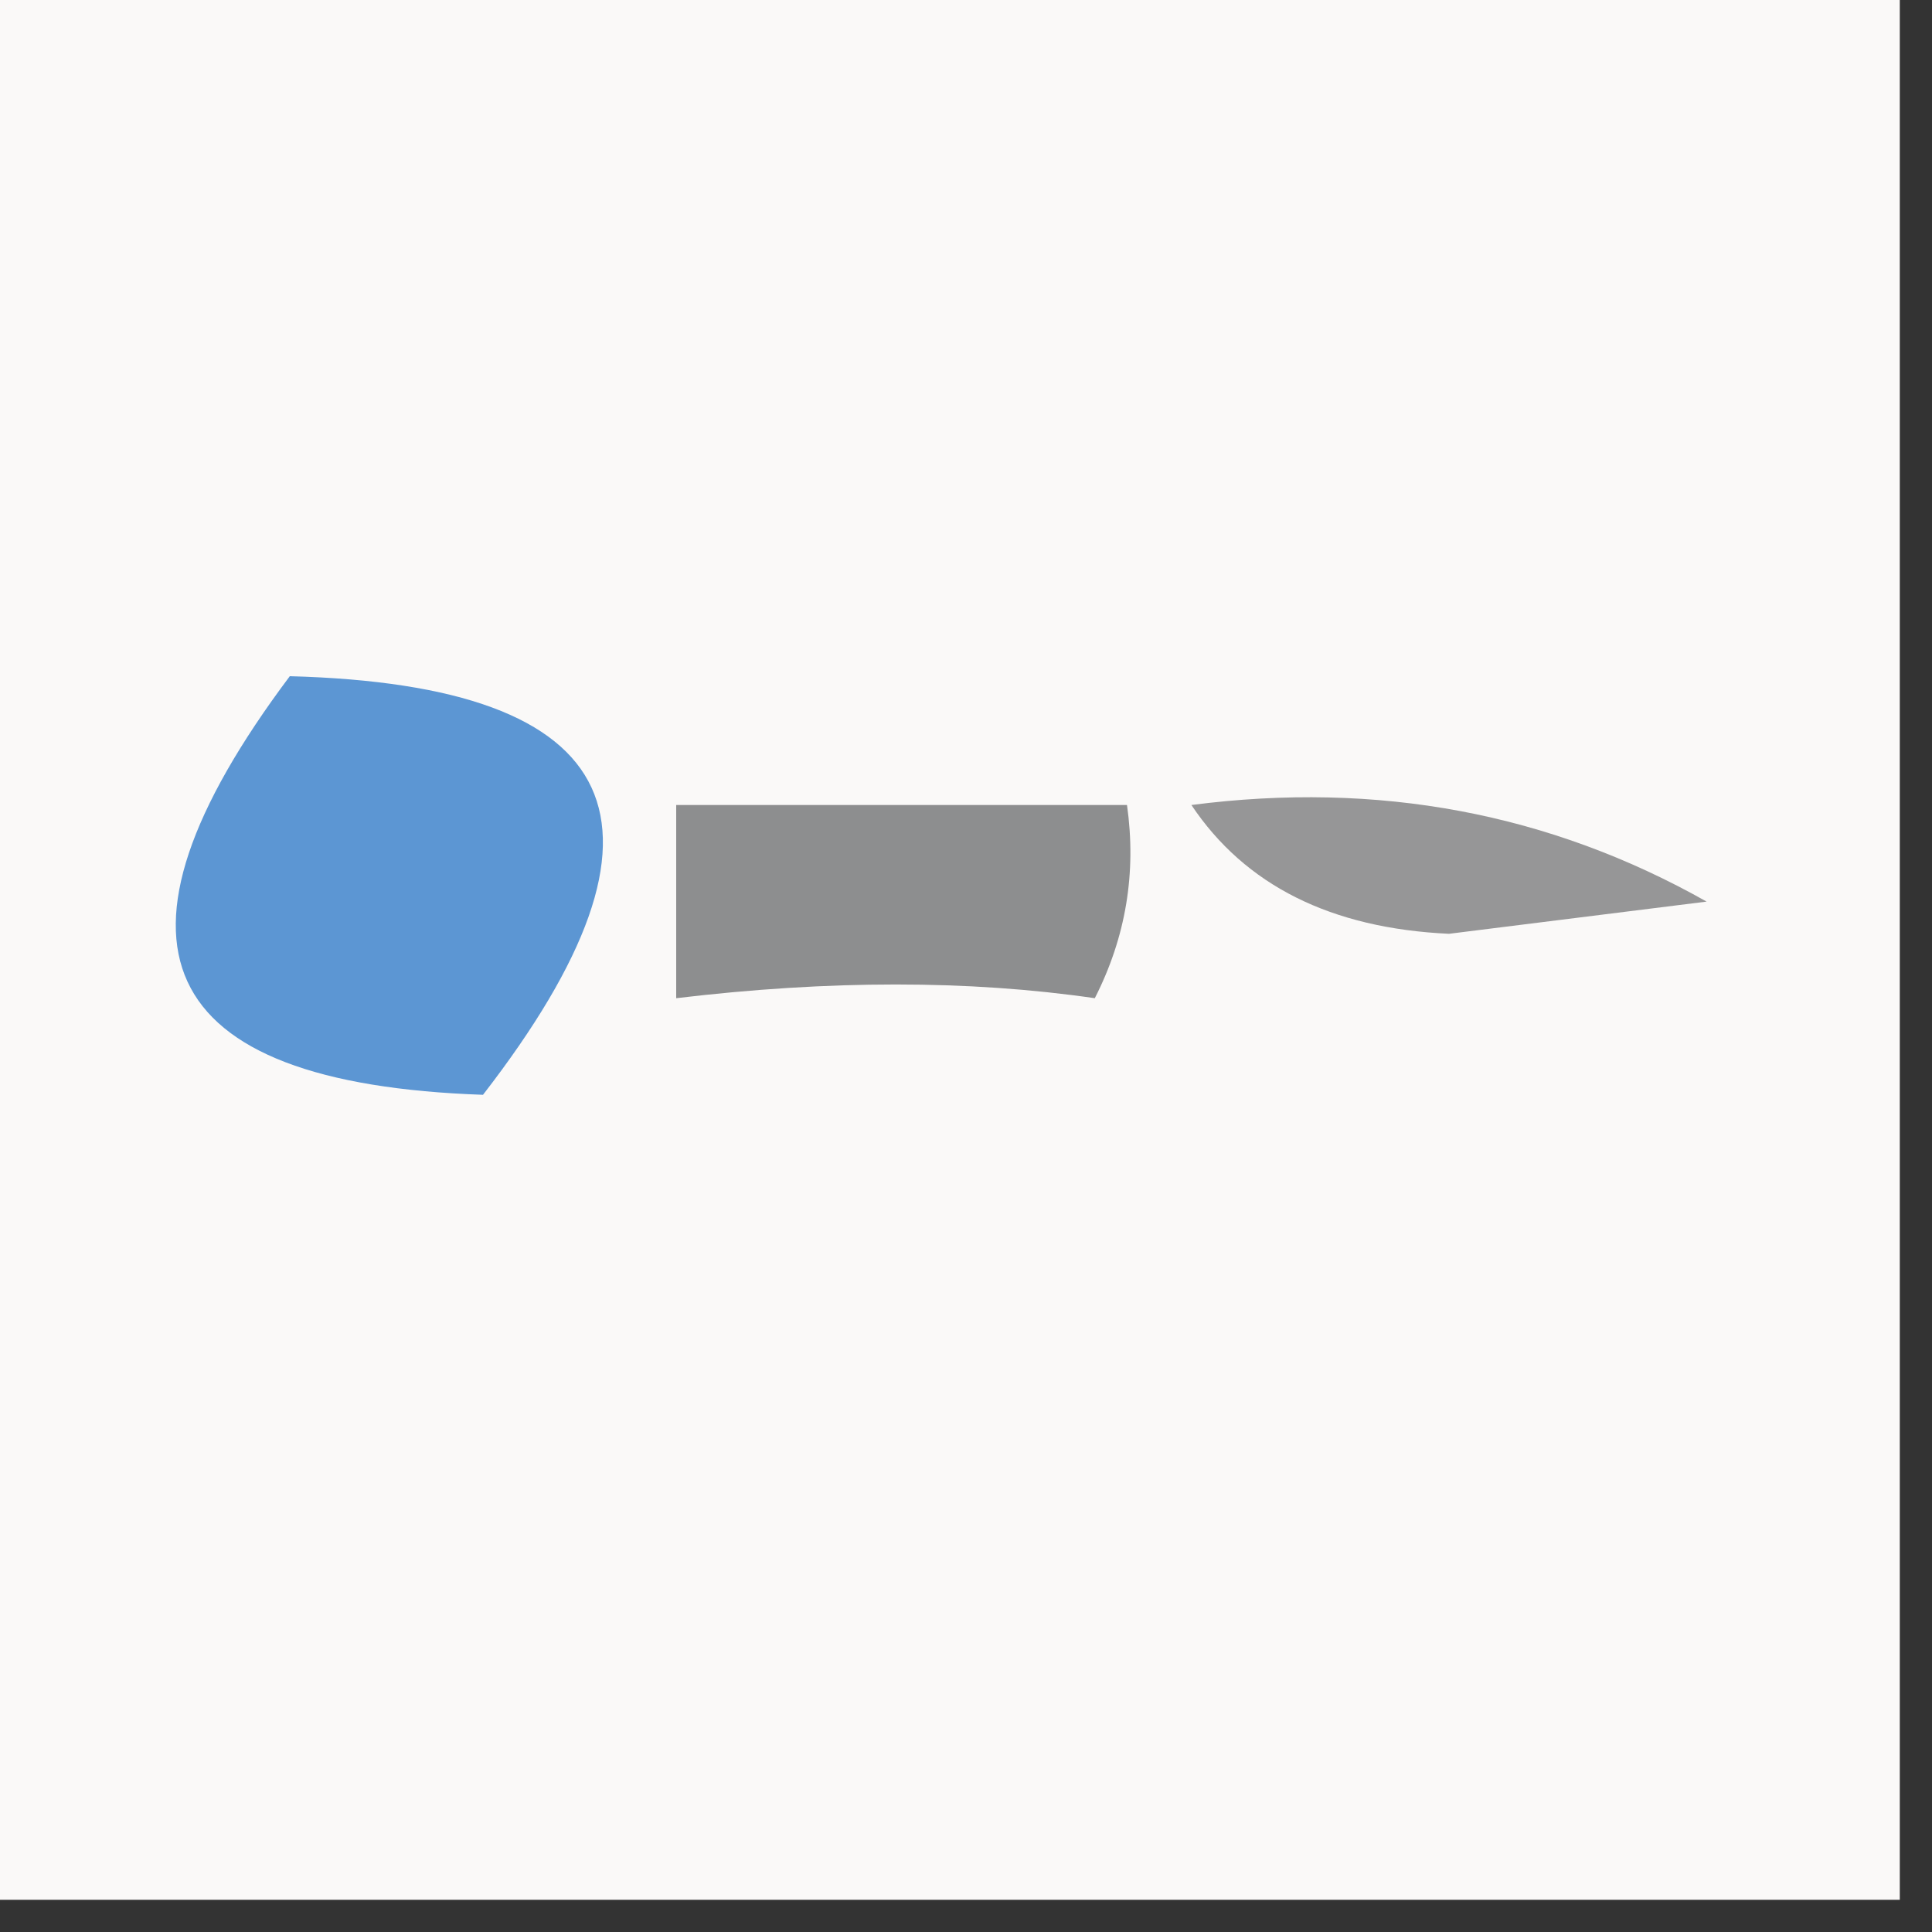 <?xml version="1.0" encoding="UTF-8"?>
<!DOCTYPE svg PUBLIC "-//W3C//DTD SVG 1.1//EN" "http://www.w3.org/Graphics/SVG/1.1/DTD/svg11.dtd">
<svg xmlns="http://www.w3.org/2000/svg" version="1.1" width="30px" height="30px" style="shape-rendering:geometricPrecision; text-rendering:geometricPrecision; image-rendering:optimizeQuality; fill-rule:evenodd; clip-rule:evenodd" xmlns:xlink="http://www.w3.org/1999/xlink">
<rect width="100%" height="100%" fill="#333333" stroke="none"/>
<g><path style="opacity:1" fill="#faf9f8" d="M -0.5,-0.5 C 9.5,-0.5 19.5,-0.5 29.5,-0.5C 29.5,9.5 29.5,19.5 29.5,29.5C 19.5,29.5 9.5,29.5 -0.5,29.5C -0.5,19.5 -0.5,9.5 -0.5,-0.5 Z"/></g>
<g><path style="opacity:1" fill="#5c96d3" d="M 4.5,10.5 C 9.747,10.64 10.747,12.806 7.5,17C 2.382,16.824 1.382,14.658 4.5,10.5 Z"/></g>
<g><path style="opacity:1" fill="#969697" d="M 18.5,12.5 C 21.396,12.125 24.063,12.625 26.5,14C 25.167,14.167 23.833,14.333 22.5,14.5C 20.667,14.415 19.334,13.748 18.5,12.5 Z"/></g>
<g><path style="opacity:1" fill="#8d8e8f" d="M 10.5,12.5 C 12.833,12.5 15.167,12.5 17.5,12.5C 17.649,13.552 17.483,14.552 17,15.5C 15.044,15.216 12.877,15.216 10.5,15.5C 10.5,14.5 10.5,13.5 10.5,12.5 Z"/></g>
</svg>
